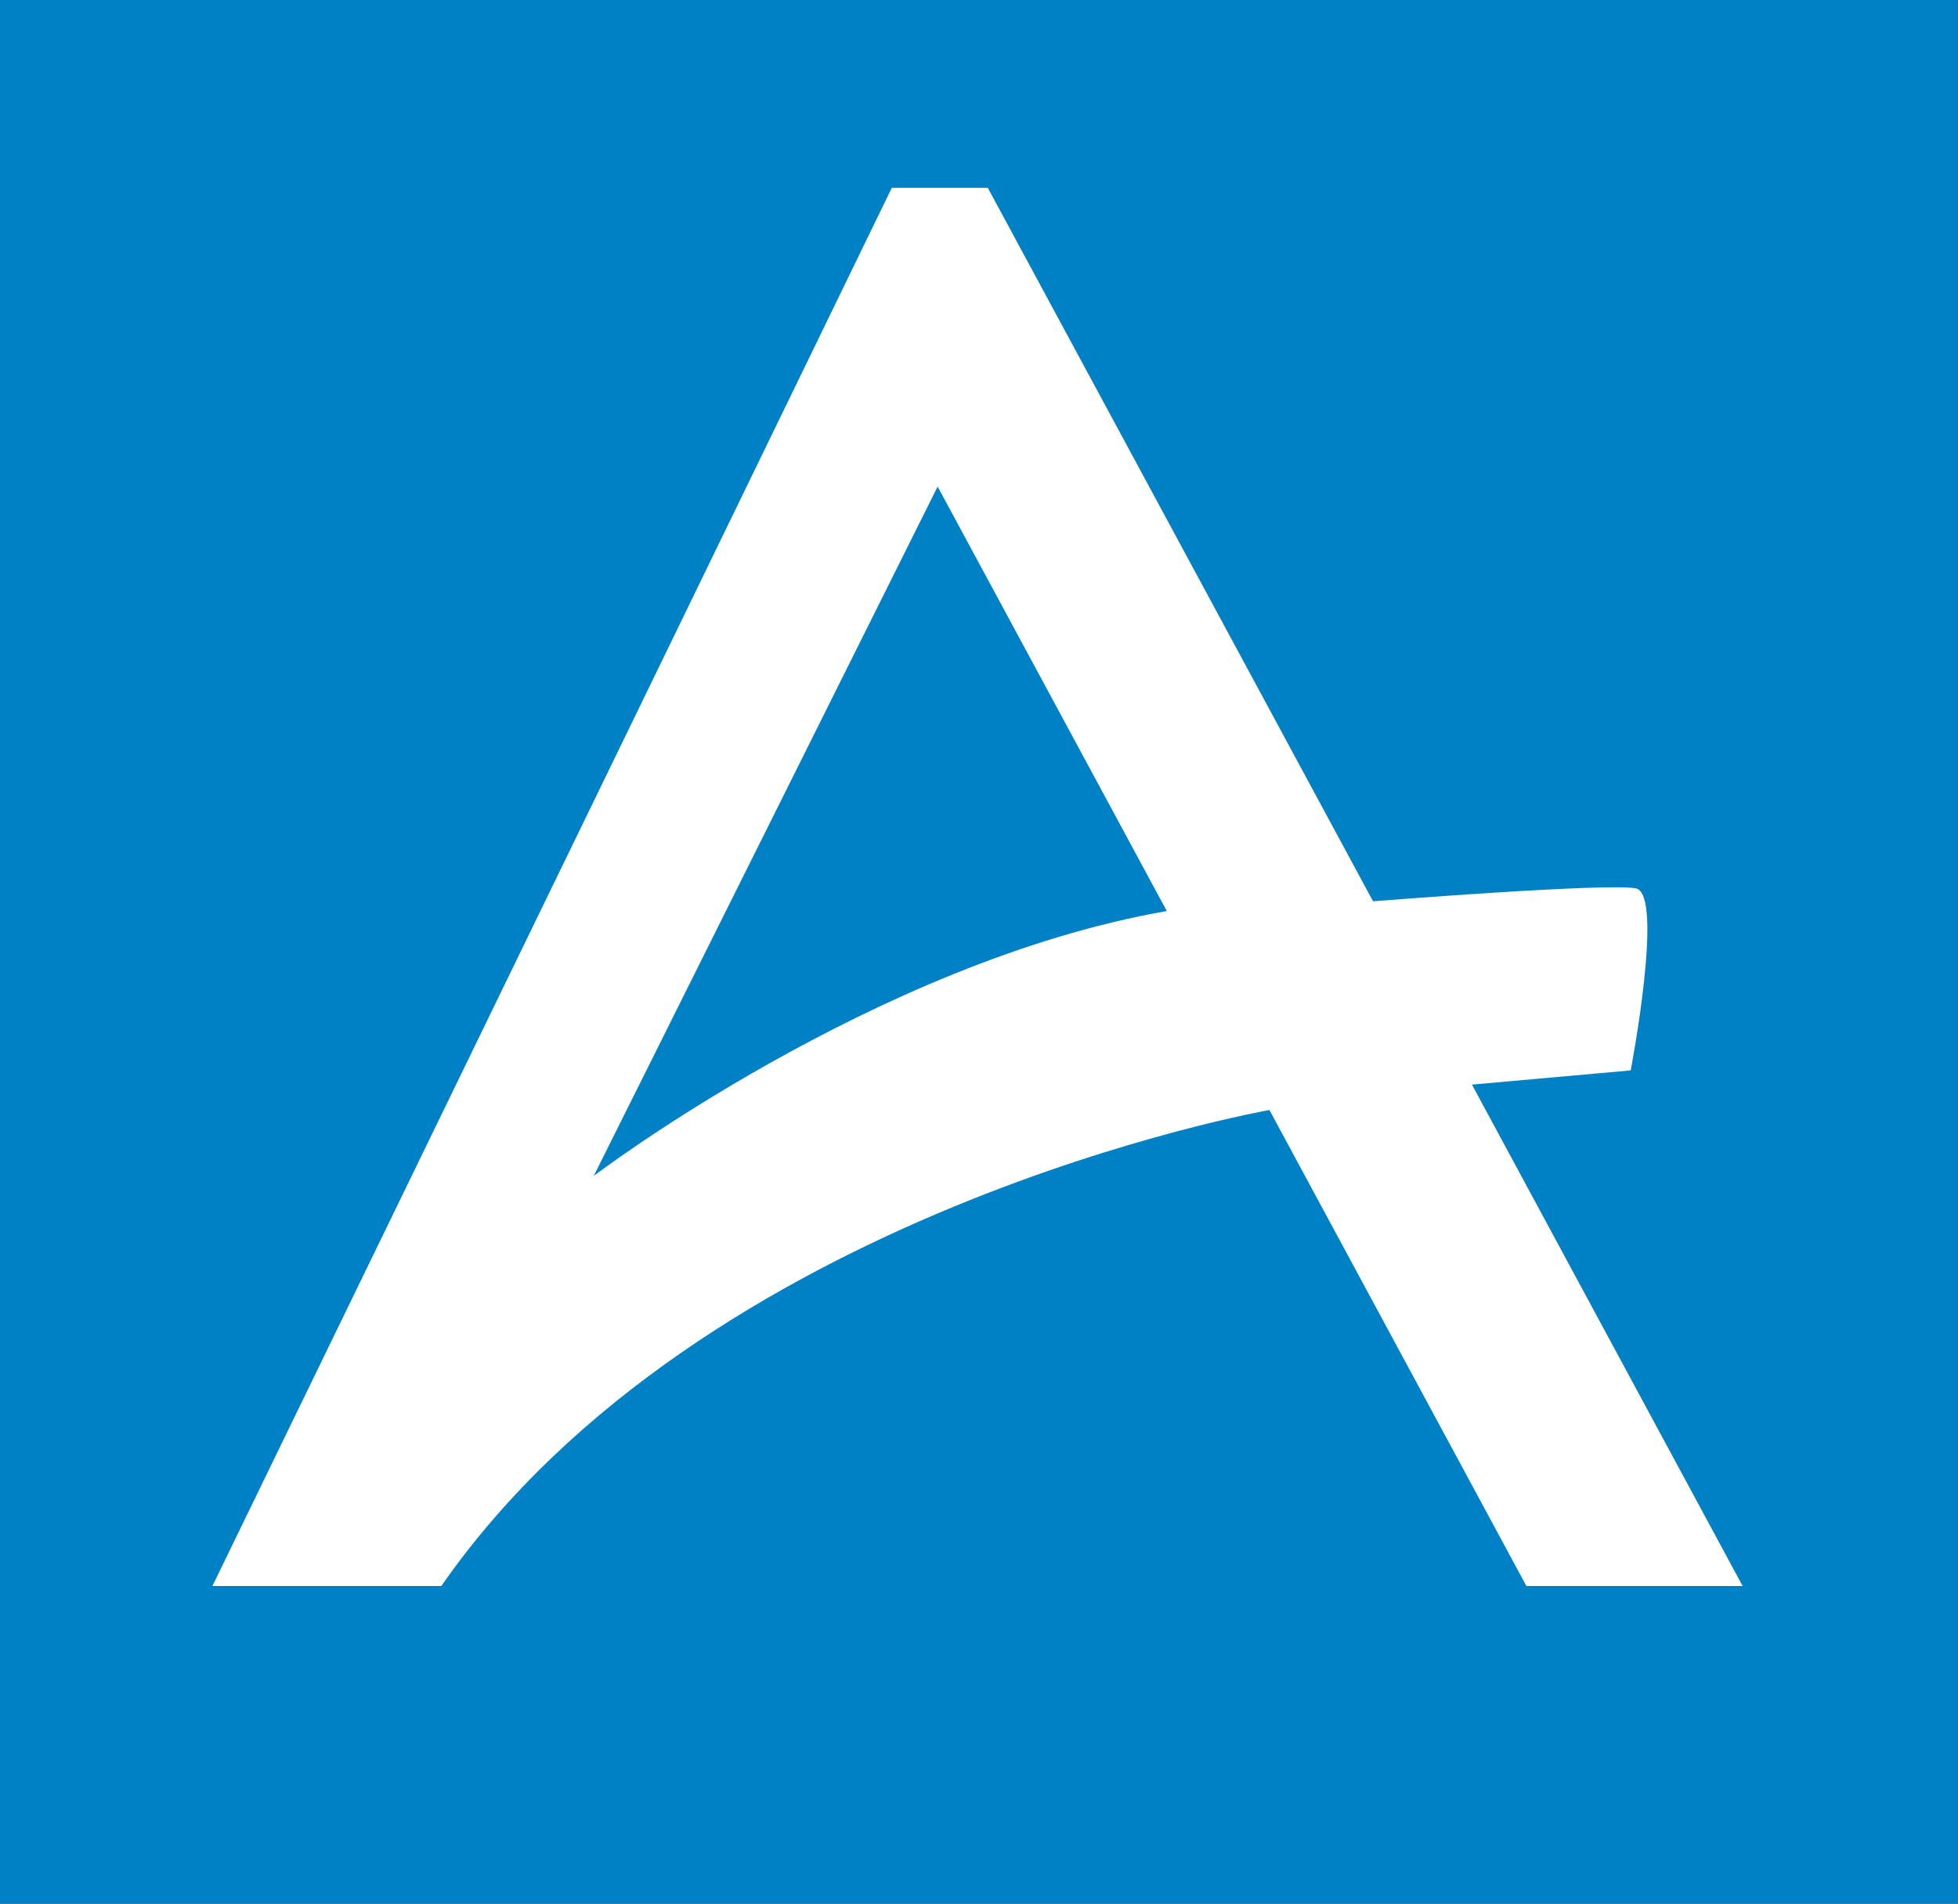 <?xml version="1.0" encoding="utf-8"?>
<!-- Generator: Adobe Illustrator 29.1.0, SVG Export Plug-In . SVG Version: 9.03 Build 55587)  -->
<!DOCTYPE svg PUBLIC "-//W3C//DTD SVG 1.1//EN" "http://www.w3.org/Graphics/SVG/1.1/DTD/svg11.dtd">
<svg version="1.1" id="Layer_1" xmlns:x="http://ns.adobe.com/Extensibility/1.0/" xmlns:i="http://ns.adobe.com/AdobeIllustrator/10.0/" xmlns:graph="http://ns.adobe.com/Graphs/1.0/"
	 xmlns="http://www.w3.org/2000/svg" xmlns:xlink="http://www.w3.org/1999/xlink" x="0px" y="0px" viewBox="0 0 93.078 90.495"
	 style="enable-background:new 0 0 93.078 90.495;" xml:space="preserve">
<rect x="0" y="0" width="93.078" height="90.495" fill="#333333" stroke="none"/>
<style type="text/css">
	.st0{fill:#0081C6;}
	.st1{fill:#FFFFFF;}
</style>
<rect x="-0.141" class="st0" width="93.218" height="90.495"/>
<path class="st1" d="M69.972,51.558l7.547-0.675c0,0,1.607-8.38,0.245-8.654c-1.361-0.269-12.493,0.615-12.493,0.615
	l-18.315-33.917h-4.562l-32.297,66.467h10.882c12.45-17.908,39.366-22.628,39.366-22.628l12.216,22.628h10.279L69.972,51.558z
	 M28.226,55.898l16.347-32.767l10.893,20.177C41.606,45.718,28.226,55.898,28.226,55.898z"/>
</svg>
